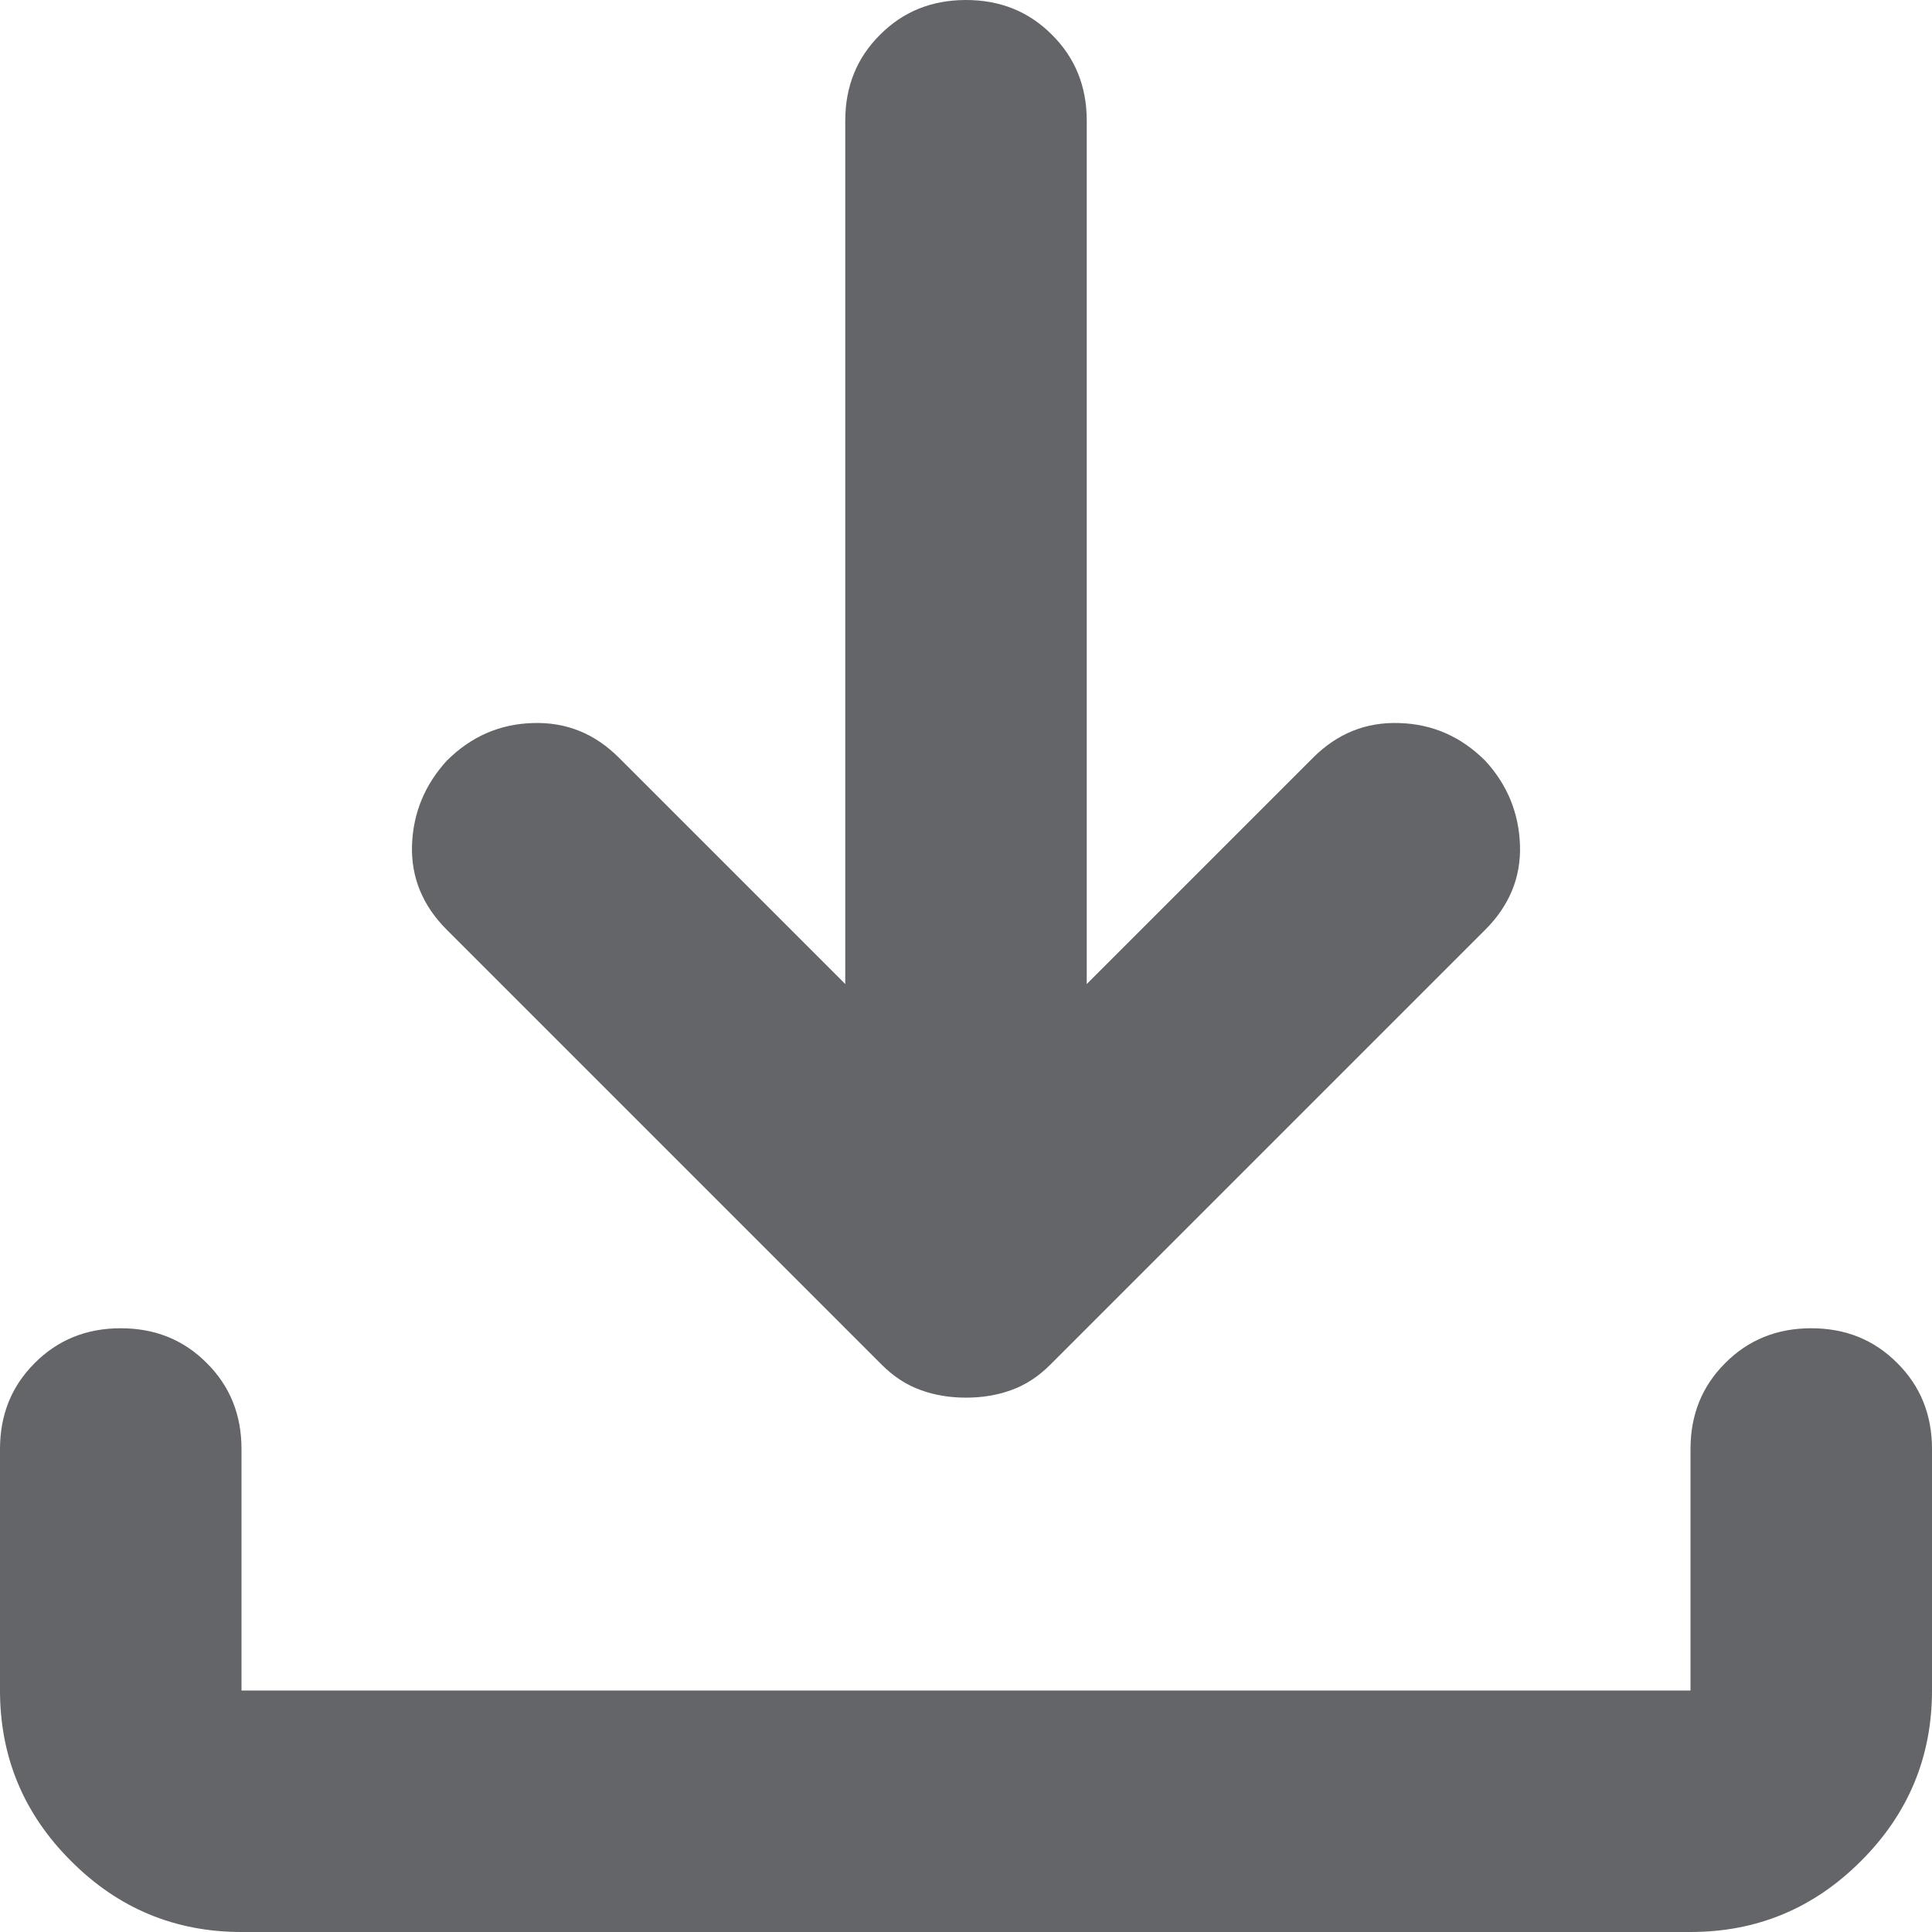 <svg width="12" height="12" viewBox="0 0 12 12" fill="none" xmlns="http://www.w3.org/2000/svg">
<path d="M6 8.681C5.9 8.681 5.806 8.666 5.719 8.634C5.631 8.603 5.55 8.55 5.475 8.475L2.775 5.775C2.625 5.625 2.553 5.45 2.559 5.25C2.566 5.05 2.638 4.875 2.775 4.725C2.925 4.575 3.103 4.497 3.309 4.491C3.516 4.484 3.694 4.556 3.844 4.706L5.25 6.112V0.75C5.25 0.537 5.322 0.359 5.466 0.216C5.609 0.072 5.787 0 6 0C6.213 0 6.391 0.072 6.534 0.216C6.678 0.359 6.75 0.537 6.75 0.75V6.112L8.156 4.706C8.306 4.556 8.484 4.484 8.691 4.491C8.897 4.497 9.075 4.575 9.225 4.725C9.363 4.875 9.434 5.05 9.441 5.25C9.447 5.45 9.375 5.625 9.225 5.775L6.525 8.475C6.45 8.55 6.369 8.603 6.281 8.634C6.194 8.666 6.1 8.681 6 8.681ZM1.5 12C1.087 12 0.734 11.853 0.441 11.559C0.147 11.266 0 10.912 0 10.5V9C0 8.787 0.072 8.609 0.216 8.466C0.359 8.322 0.537 8.25 0.75 8.25C0.963 8.25 1.141 8.322 1.284 8.466C1.428 8.609 1.5 8.787 1.5 9V10.5H10.5V9C10.5 8.787 10.572 8.609 10.716 8.466C10.859 8.322 11.037 8.25 11.25 8.25C11.463 8.25 11.641 8.322 11.784 8.466C11.928 8.609 12 8.787 12 9V10.5C12 10.912 11.853 11.266 11.559 11.559C11.266 11.853 10.912 12 10.5 12H1.5Z" fill="#636568"/>
</svg>
